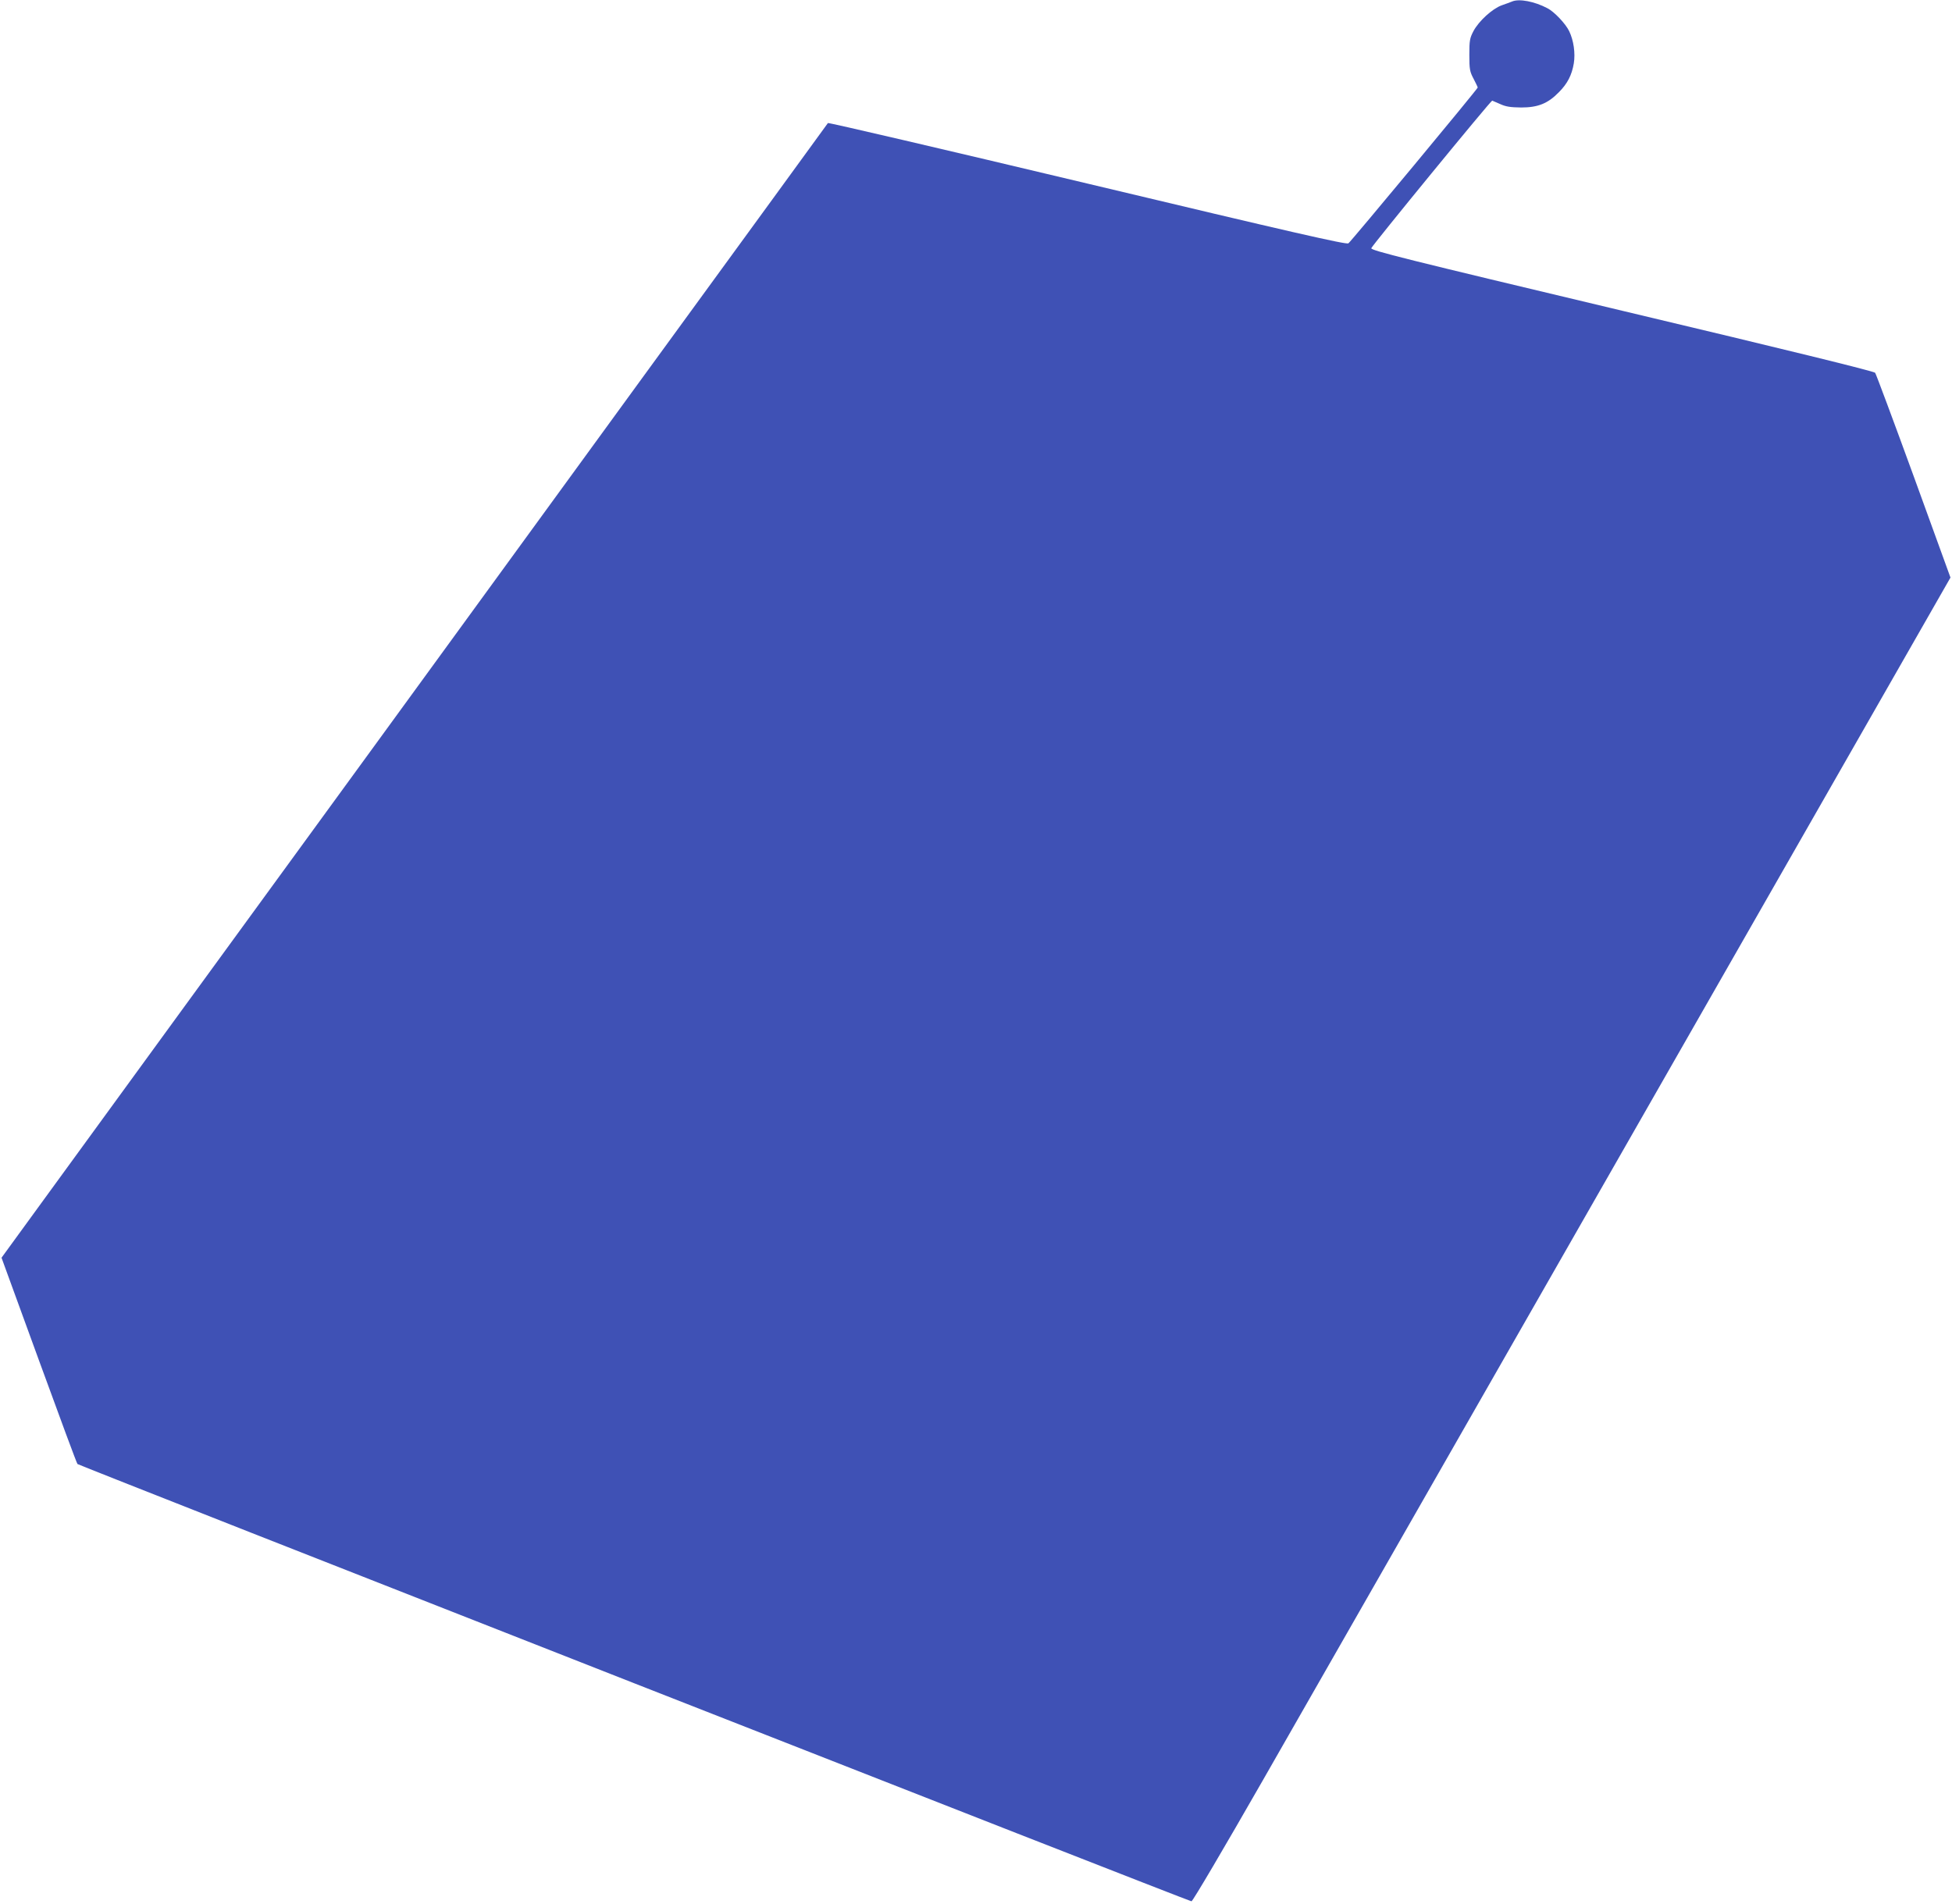 <?xml version="1.0" standalone="no"?>
<!DOCTYPE svg PUBLIC "-//W3C//DTD SVG 20010904//EN"
 "http://www.w3.org/TR/2001/REC-SVG-20010904/DTD/svg10.dtd">
<svg version="1.0" xmlns="http://www.w3.org/2000/svg"
 width="1280pt" height="1249pt" viewBox="0 0 1280 1249"
 preserveAspectRatio="xMidYMid meet">
<g transform="translate(0,1249) scale(0.1,-0.1)"
fill="#3f51b5" stroke="none">
<path d="M9915 12480 c-11 -4 -41 -16 -68 -25 -61 -22 -150 -103 -185 -169
-24 -46 -27 -61 -27 -156 0 -95 3 -110 28 -157 15 -29 27 -54 27 -57 0 -9
-832 -1011 -848 -1022 -14 -9 -366 71 -1711 392 -932 222 -1698 401 -1702 397
-3 -5 -548 -753 -1211 -1663 -662 -910 -1472 -2022 -1798 -2470 -327 -448
-877 -1204 -1224 -1680 -346 -476 -755 -1037 -908 -1247 l-278 -382 245 -672
c135 -370 248 -676 253 -681 10 -10 7289 -2868 7305 -2868 8 0 211 345 467
792 250 436 1366 2390 2482 4342 l2028 3548 -241 664 c-133 365 -247 671 -253
679 -7 10 -573 149 -1659 407 -1432 341 -1647 395 -1645 410 2 14 783 968 793
968 1 0 24 -10 51 -22 39 -18 68 -22 139 -23 110 0 175 26 247 100 57 57 85
113 98 189 11 67 -1 151 -30 211 -23 49 -99 129 -143 151 -85 45 -186 64 -232
44z"/>
</g>
</svg>
